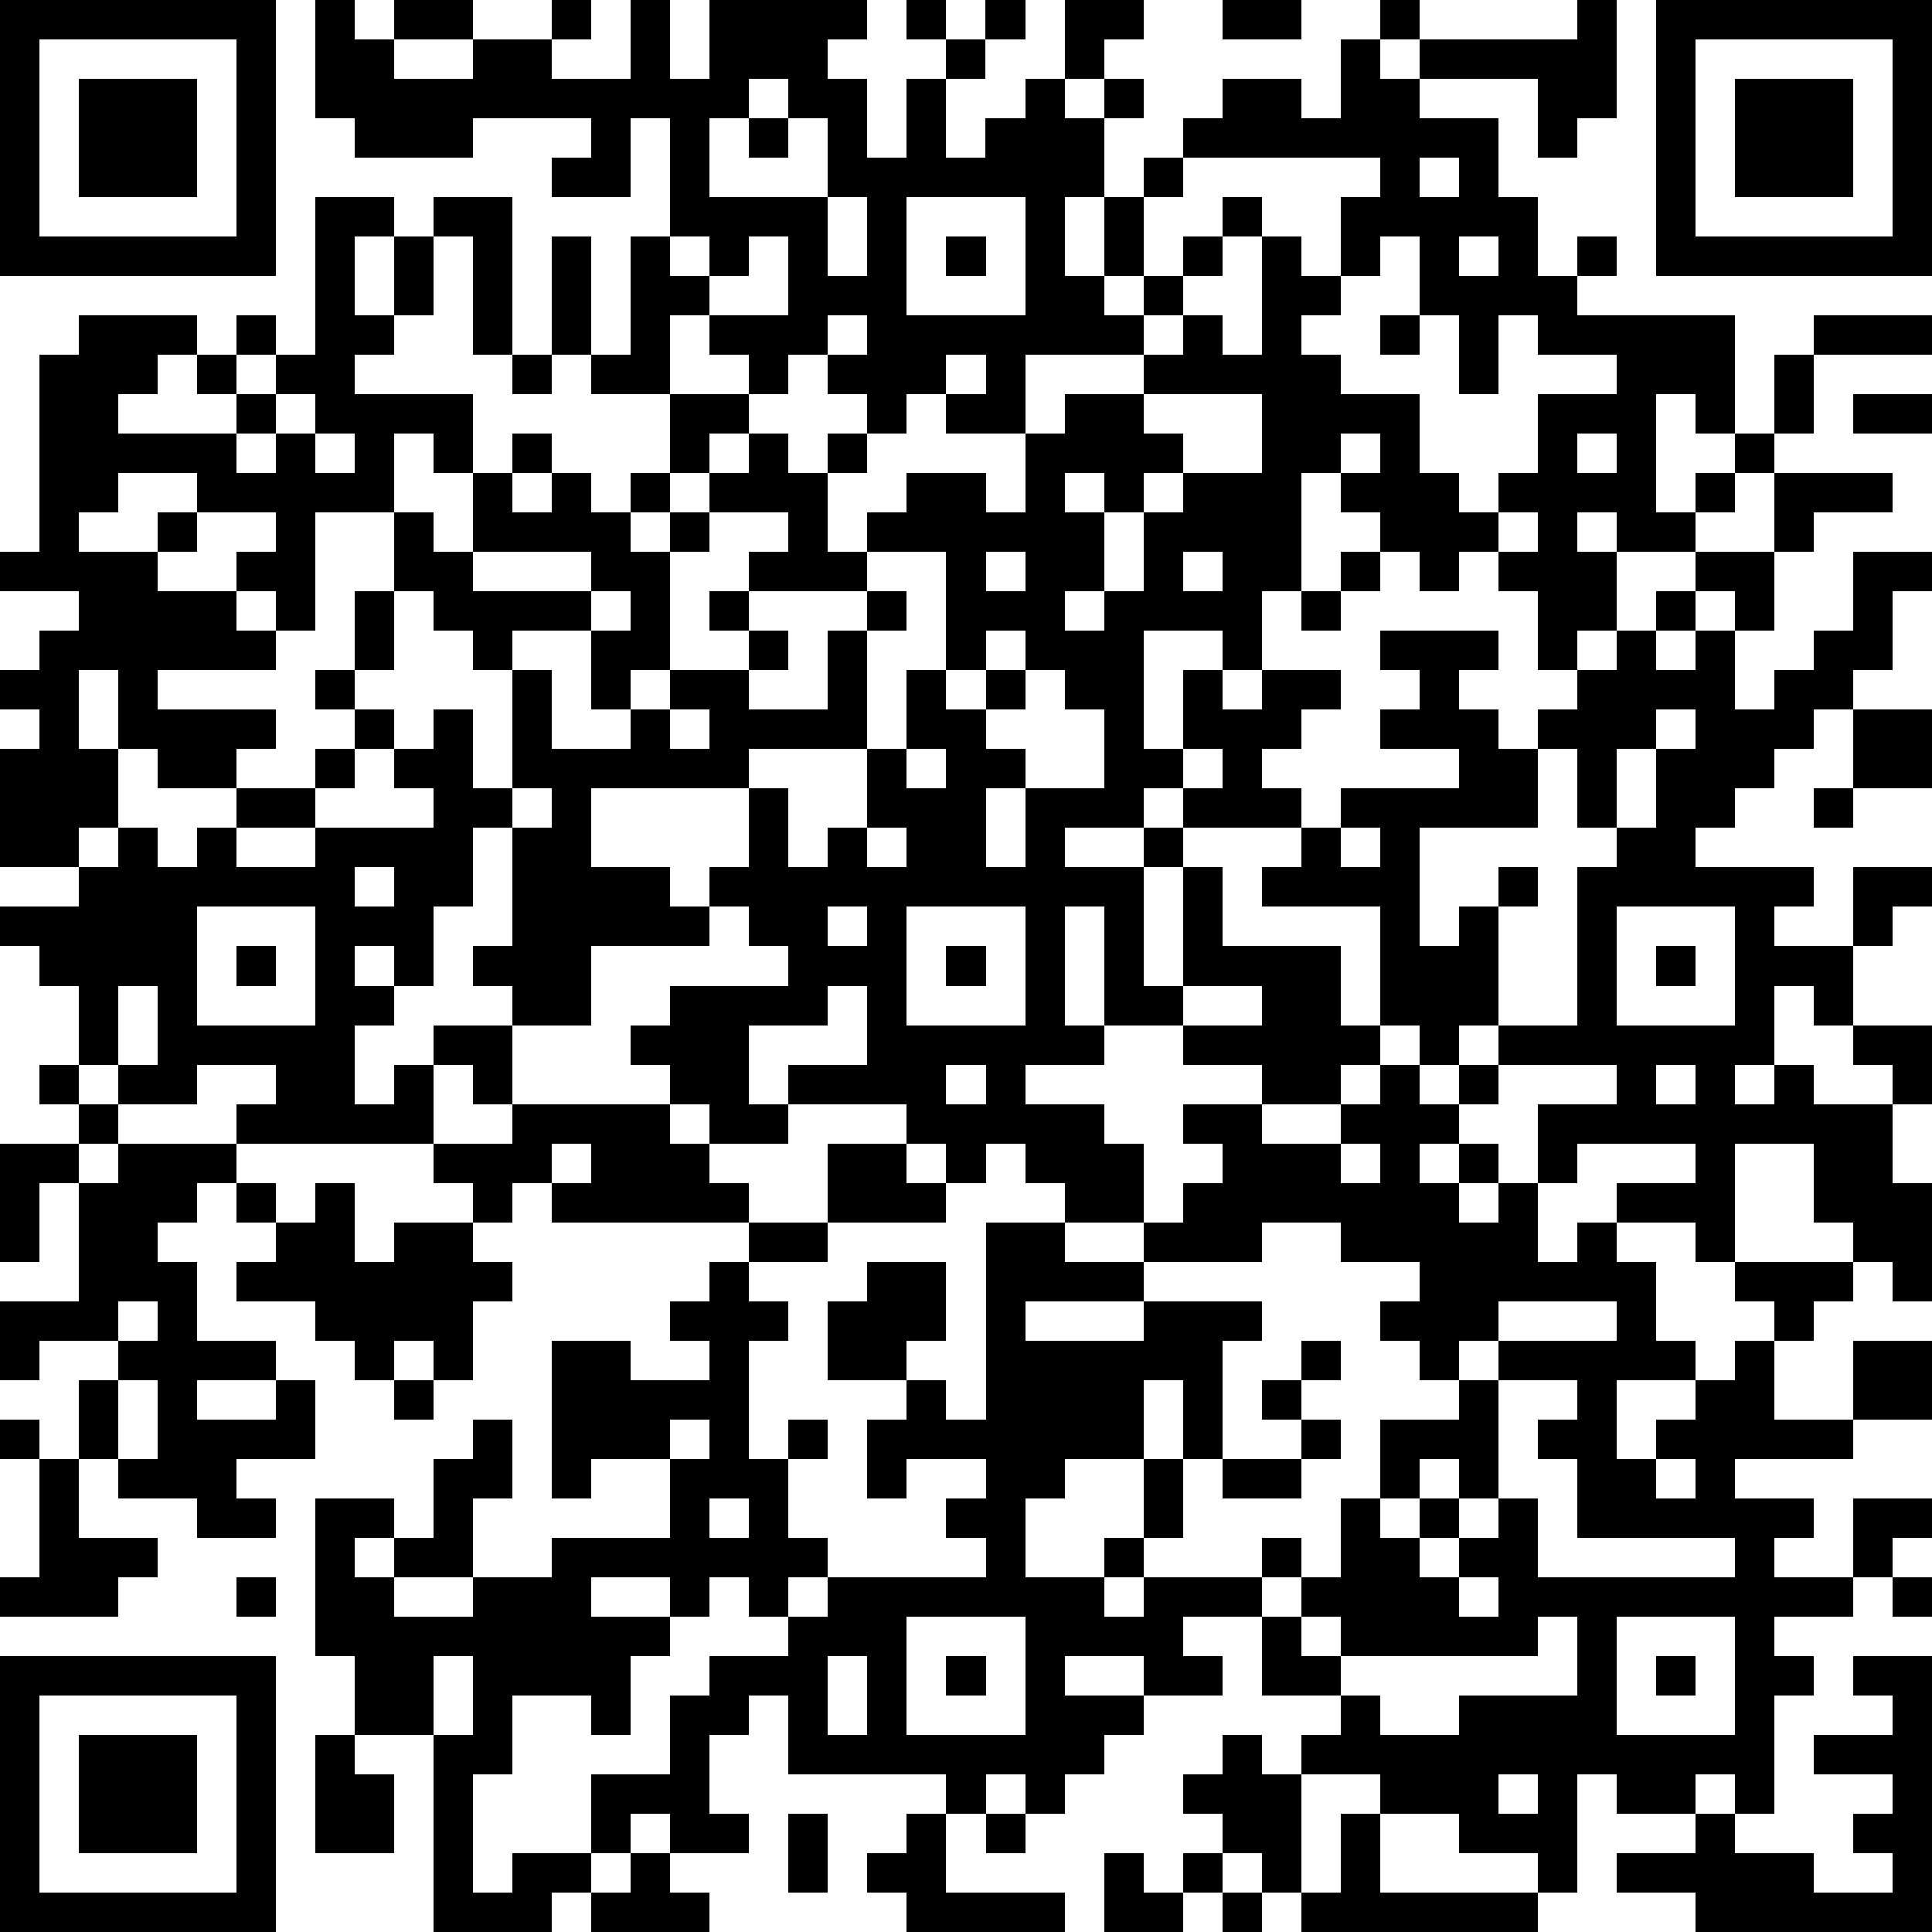 <?xml version="1.0" standalone="yes"?><svg version="1.1" xmlns="http://www.w3.org/2000/svg" xmlns:xlink="http://www.w3.org/1999/xlink" xmlns:ev="http://www.w3.org/2001/xml-events" width="196" height="196" shape-rendering="crispEdges"><path d="M0 0h7v7h-7zM8 0h1v1h1v-1h2v1h-2v1h2v-1h2v-1h1v1h-1v1h2v-2h1v2h1v-2h4v1h-1v1h1v2h1v-2h1v-1h-1v-1h1v1h1v-1h1v1h-1v1h-1v2h1v-1h1v-1h1v-2h2v1h-1v1h-1v1h1v-1h1v1h-1v2h-1v2h1v-2h1v-1h1v-1h1v-1h2v1h1v-2h1v-1h1v1h-1v1h1v-1h4v-1h1v3h-1v1h-1v-2h-3v1h2v2h1v2h1v-1h1v1h-1v1h4v3h-1v-1h-1v3h1v-1h1v-1h1v-2h1v-1h3v1h-3v2h-1v1h-1v1h-1v1h-2v-1h-1v1h1v2h-1v1h-1v-2h-1v-1h-1v1h-1v-1h-1v-1h-1v-1h-1v3h-1v2h-1v-1h-2v3h1v-2h1v1h1v-1h2v1h-1v1h-1v1h1v1h-3v-1h-1v1h-2v1h2v-1h1v1h-1v3h1v-3h1v2h3v2h1v-3h-3v-1h1v-1h1v-1h3v-1h-2v-1h1v-1h-1v-1h3v1h-1v1h1v1h1v-1h1v-1h1v-1h1v-1h1v-1h2v-2h3v1h-2v1h-1v2h-1v-1h-1v1h-1v1h1v-1h1v2h1v-1h1v-1h1v-2h2v1h-1v2h-1v1h-1v1h-1v1h-1v1h-1v1h3v1h-1v1h2v-2h2v1h-1v1h-1v2h-1v-1h-1v2h-1v1h1v-1h1v1h2v-1h-1v-1h2v2h-1v2h1v3h-1v-1h-1v-1h-1v-2h-2v3h-1v-1h-2v-1h2v-1h-3v1h-1v-2h2v-1h-3v-1h-1v1h-1v-1h-1v1h-1v1h-2v-1h-2v-1h-2v-3h-1v3h1v1h-2v1h2v1h1v2h-2v-1h-1v-1h-1v1h-1v-1h-1v-1h-3v-1h2v-2h-1v1h-2v2h1v1h-2v-1h-1v-1h-1v-1h1v-1h3v-1h-1v-1h-1v-1h1v-2h-4v2h2v1h1v1h-3v2h-2v-1h-1v-1h1v-3h-1v2h-1v2h-1v-1h-1v1h1v1h-1v2h1v-1h1v-1h2v2h-1v-1h-1v2h-5v-1h1v-1h-2v1h-2v-1h-1v-2h-1v-1h-1v-1h2v-1h-2v-3h1v-1h-1v-1h1v-1h1v-1h-2v-1h1v-5h1v-1h3v1h-1v1h-1v1h3v-1h-1v-1h1v-1h1v1h-1v1h1v-1h1v-4h2v1h-1v2h1v-2h1v-1h2v4h-1v-3h-1v2h-1v1h-1v1h3v2h-1v-1h-1v2h-2v3h-1v-1h-1v-1h1v-1h-2v-1h-2v1h-1v1h2v-1h1v1h-1v1h2v1h1v1h-3v1h3v1h-1v1h-2v-1h-1v-2h-1v2h1v2h-1v1h1v-1h1v1h1v-1h1v-1h2v-1h1v-1h-1v-1h1v-2h1v-2h1v1h1v-2h1v-1h1v1h-1v1h1v-1h1v1h1v-1h1v-2h-2v-1h-1v-3h1v3h1v-3h1v-3h-1v2h-2v-1h1v-1h-3v1h-3v-1h-1zM31 0h2v1h-2zM42 0h7v7h-7zM1 1v5h5v-5zM43 1v5h5v-5zM2 2h3v3h-3zM19 2v1h-1v2h3v-2h-1v-1zM44 2h3v3h-3zM19 3h1v1h-1zM30 4v1h-1v2h-1v1h1v-1h1v-1h1v-1h1v1h-1v1h-1v1h-1v1h-3v2h-2v-1h-1v1h-1v-1h-1v-1h-1v1h-1v-1h-1v-1h-1v2h2v1h-1v1h-1v1h-1v1h1v-1h1v-1h1v-1h1v1h1v-1h1v1h-1v2h1v-1h1v-1h2v1h1v-2h1v-1h2v-1h1v-1h1v1h1v-3h1v1h1v-2h1v-1zM36 4v1h1v-1zM21 5v2h1v-2zM23 5v3h3v-3zM17 6v1h1v-1zM19 6v1h-1v1h2v-2zM24 6h1v1h-1zM35 6v1h-1v1h-1v1h1v1h2v2h1v1h1v-1h1v-2h2v-1h-2v-1h-1v2h-1v-2h-1v-2zM37 6v1h1v-1zM21 8v1h1v-1zM35 8h1v1h-1zM13 9h1v1h-1zM24 9v1h1v-1zM7 10v1h-1v1h1v-1h1v-1zM29 10v1h1v1h-1v1h-1v-1h-1v1h1v2h-1v1h1v-1h1v-2h1v-1h2v-2zM47 10h2v1h-2zM8 11v1h1v-1zM34 11v1h1v-1zM40 11v1h1v-1zM18 13v1h-1v3h-1v1h-1v-2h-2v1h-1v-1h-1v-1h-1v2h-1v1h1v1h-1v1h-1v1h-2v1h2v-1h3v-1h-1v-1h1v-1h1v2h1v-3h1v2h2v-1h1v-1h2v-1h-1v-1h1v-1h1v-1zM38 13v1h1v-1zM12 14v1h3v-1zM22 14v1h-3v1h1v1h-1v1h2v-2h1v-1h1v1h-1v3h-3v1h1v2h1v-1h1v-2h1v-2h1v-3zM25 14v1h1v-1zM30 14v1h1v-1zM34 14h1v1h-1zM15 15v1h1v-1zM33 15h1v1h-1zM25 16v1h-1v1h1v-1h1v-1zM26 17v1h-1v1h1v1h-1v2h1v-2h2v-2h-1v-1zM17 18v1h1v-1zM42 18v1h-1v2h-1v-2h-1v2h-3v3h1v-1h1v-1h1v1h-1v3h2v-4h1v-1h1v-2h1v-1zM47 18h2v2h-2zM23 19v1h1v-1zM30 19v1h1v-1zM13 20v1h1v-1zM46 20h1v1h-1zM22 21v1h1v-1zM34 21v1h1v-1zM9 22v1h1v-1zM5 23v3h3v-3zM21 23v1h1v-1zM23 23v3h3v-3zM41 23v3h3v-3zM6 24h1v1h-1zM24 24h1v1h-1zM42 24h1v1h-1zM3 25v2h1v-2zM30 25v1h2v-1zM1 27h1v1h-1zM24 27v1h1v-1zM35 27h1v1h1v-1h1v1h-1v1h-1v1h1v-1h1v1h-1v1h1v-1h1v2h1v-1h1v1h1v2h1v1h-2v2h1v-1h1v-1h1v-1h1v-1h-1v-1h3v1h-1v1h-1v2h2v-2h2v2h-2v1h-3v1h2v1h-1v1h2v-2h2v1h-1v1h-1v1h-2v1h1v1h-1v3h-1v-1h-1v1h-2v-1h-1v3h-1v-1h-2v-1h-2v-1h-2v-1h1v-1h-2v-2h-2v1h1v1h-2v-1h-2v1h2v1h-1v1h-1v1h-1v-1h-1v1h-1v-1h-4v-2h-1v1h-1v2h1v1h-2v-1h-1v1h-1v-2h2v-2h1v-1h2v-1h-1v-1h-1v1h-1v-1h-2v1h2v1h-1v2h-1v-1h-2v2h-1v3h1v-1h2v1h-1v1h-3v-5h-2v-2h-1v-4h2v1h-1v1h1v-1h1v-2h1v-1h1v2h-1v2h-2v1h2v-1h2v-1h3v-2h-2v1h-1v-4h2v1h2v-1h-1v-1h1v-1h1v-1h-5v-1h-1v1h-1v-1h-1v-1h2v-1h4v1h1v1h1v1h2v-2h2v1h1v1h-3v1h-2v1h1v1h-1v3h1v-1h1v1h-1v2h1v1h-1v1h1v-1h4v-1h-1v-1h1v-1h-2v1h-1v-2h1v-1h-2v-2h1v-1h2v2h-1v1h1v1h1v-5h2v1h2v-1h1v-1h1v-1h-1v-1h2v1h2v-1h1zM42 27v1h1v-1zM2 28h1v1h-1zM0 29h2v1h-1v2h-1zM3 29h3v1h-1v1h-1v1h1v2h2v1h-2v1h2v-1h1v2h-2v1h1v1h-2v-1h-2v-1h-1v-2h1v-1h-2v1h-1v-2h2v-3h1zM14 29v1h1v-1zM34 29v1h1v-1zM6 30h1v1h-1zM8 30h1v2h1v-1h2v1h1v1h-1v2h-1v-1h-1v1h-1v-1h-1v-1h-2v-1h1v-1h1zM32 31v1h-3v1h-3v1h3v-1h3v1h-1v3h-1v-2h-1v2h-2v1h-1v2h2v-1h1v-2h1v2h-1v1h-1v1h1v-1h3v-1h1v1h-1v1h1v-1h1v-2h1v-2h2v-1h-1v-1h-1v-1h1v-1h-2v-1zM3 33v1h1v-1zM38 33v1h-1v1h1v-1h3v-1zM33 34h1v1h-1zM3 35v2h1v-2zM10 35h1v1h-1zM32 35h1v1h-1zM38 35v3h-1v-1h-1v1h-1v1h1v-1h1v1h-1v1h1v-1h1v-1h1v2h5v-1h-4v-2h-1v-1h1v-1zM0 36h1v1h-1zM17 36v1h1v-1zM33 36h1v1h-1zM1 37h1v2h2v1h-1v1h-3v-1h1zM31 37h2v1h-2zM42 37v1h1v-1zM18 38v1h1v-1zM6 40h1v1h-1zM37 40v1h1v-1zM48 40h1v1h-1zM23 41v3h3v-3zM33 41v1h1v-1zM39 41v1h-5v1h1v1h2v-1h3v-2zM41 41v3h3v-3zM0 42h7v7h-7zM11 42v2h1v-2zM21 42v2h1v-2zM24 42h1v1h-1zM42 42h1v1h-1zM47 42h2v7h-6v-1h-2v-1h2v-1h1v1h2v1h2v-1h-1v-1h1v-1h-2v-1h2v-1h-1zM1 43v5h5v-5zM2 44h3v3h-3zM8 44h1v1h1v2h-2zM31 44h1v1h1v3h-1v-1h-1v-1h-1v-1h1zM38 45v1h1v-1zM20 46h1v2h-1zM23 46h1v2h3v1h-4v-1h-1v-1h1zM25 46h1v1h-1zM34 46h1v2h4v1h-6v-1h1zM16 47h1v1h1v1h-3v-1h1zM28 47h1v1h1v-1h1v1h-1v1h-2zM31 48h1v1h-1z" style="fill:#000" transform="translate(0,0) scale(4)"/></svg>